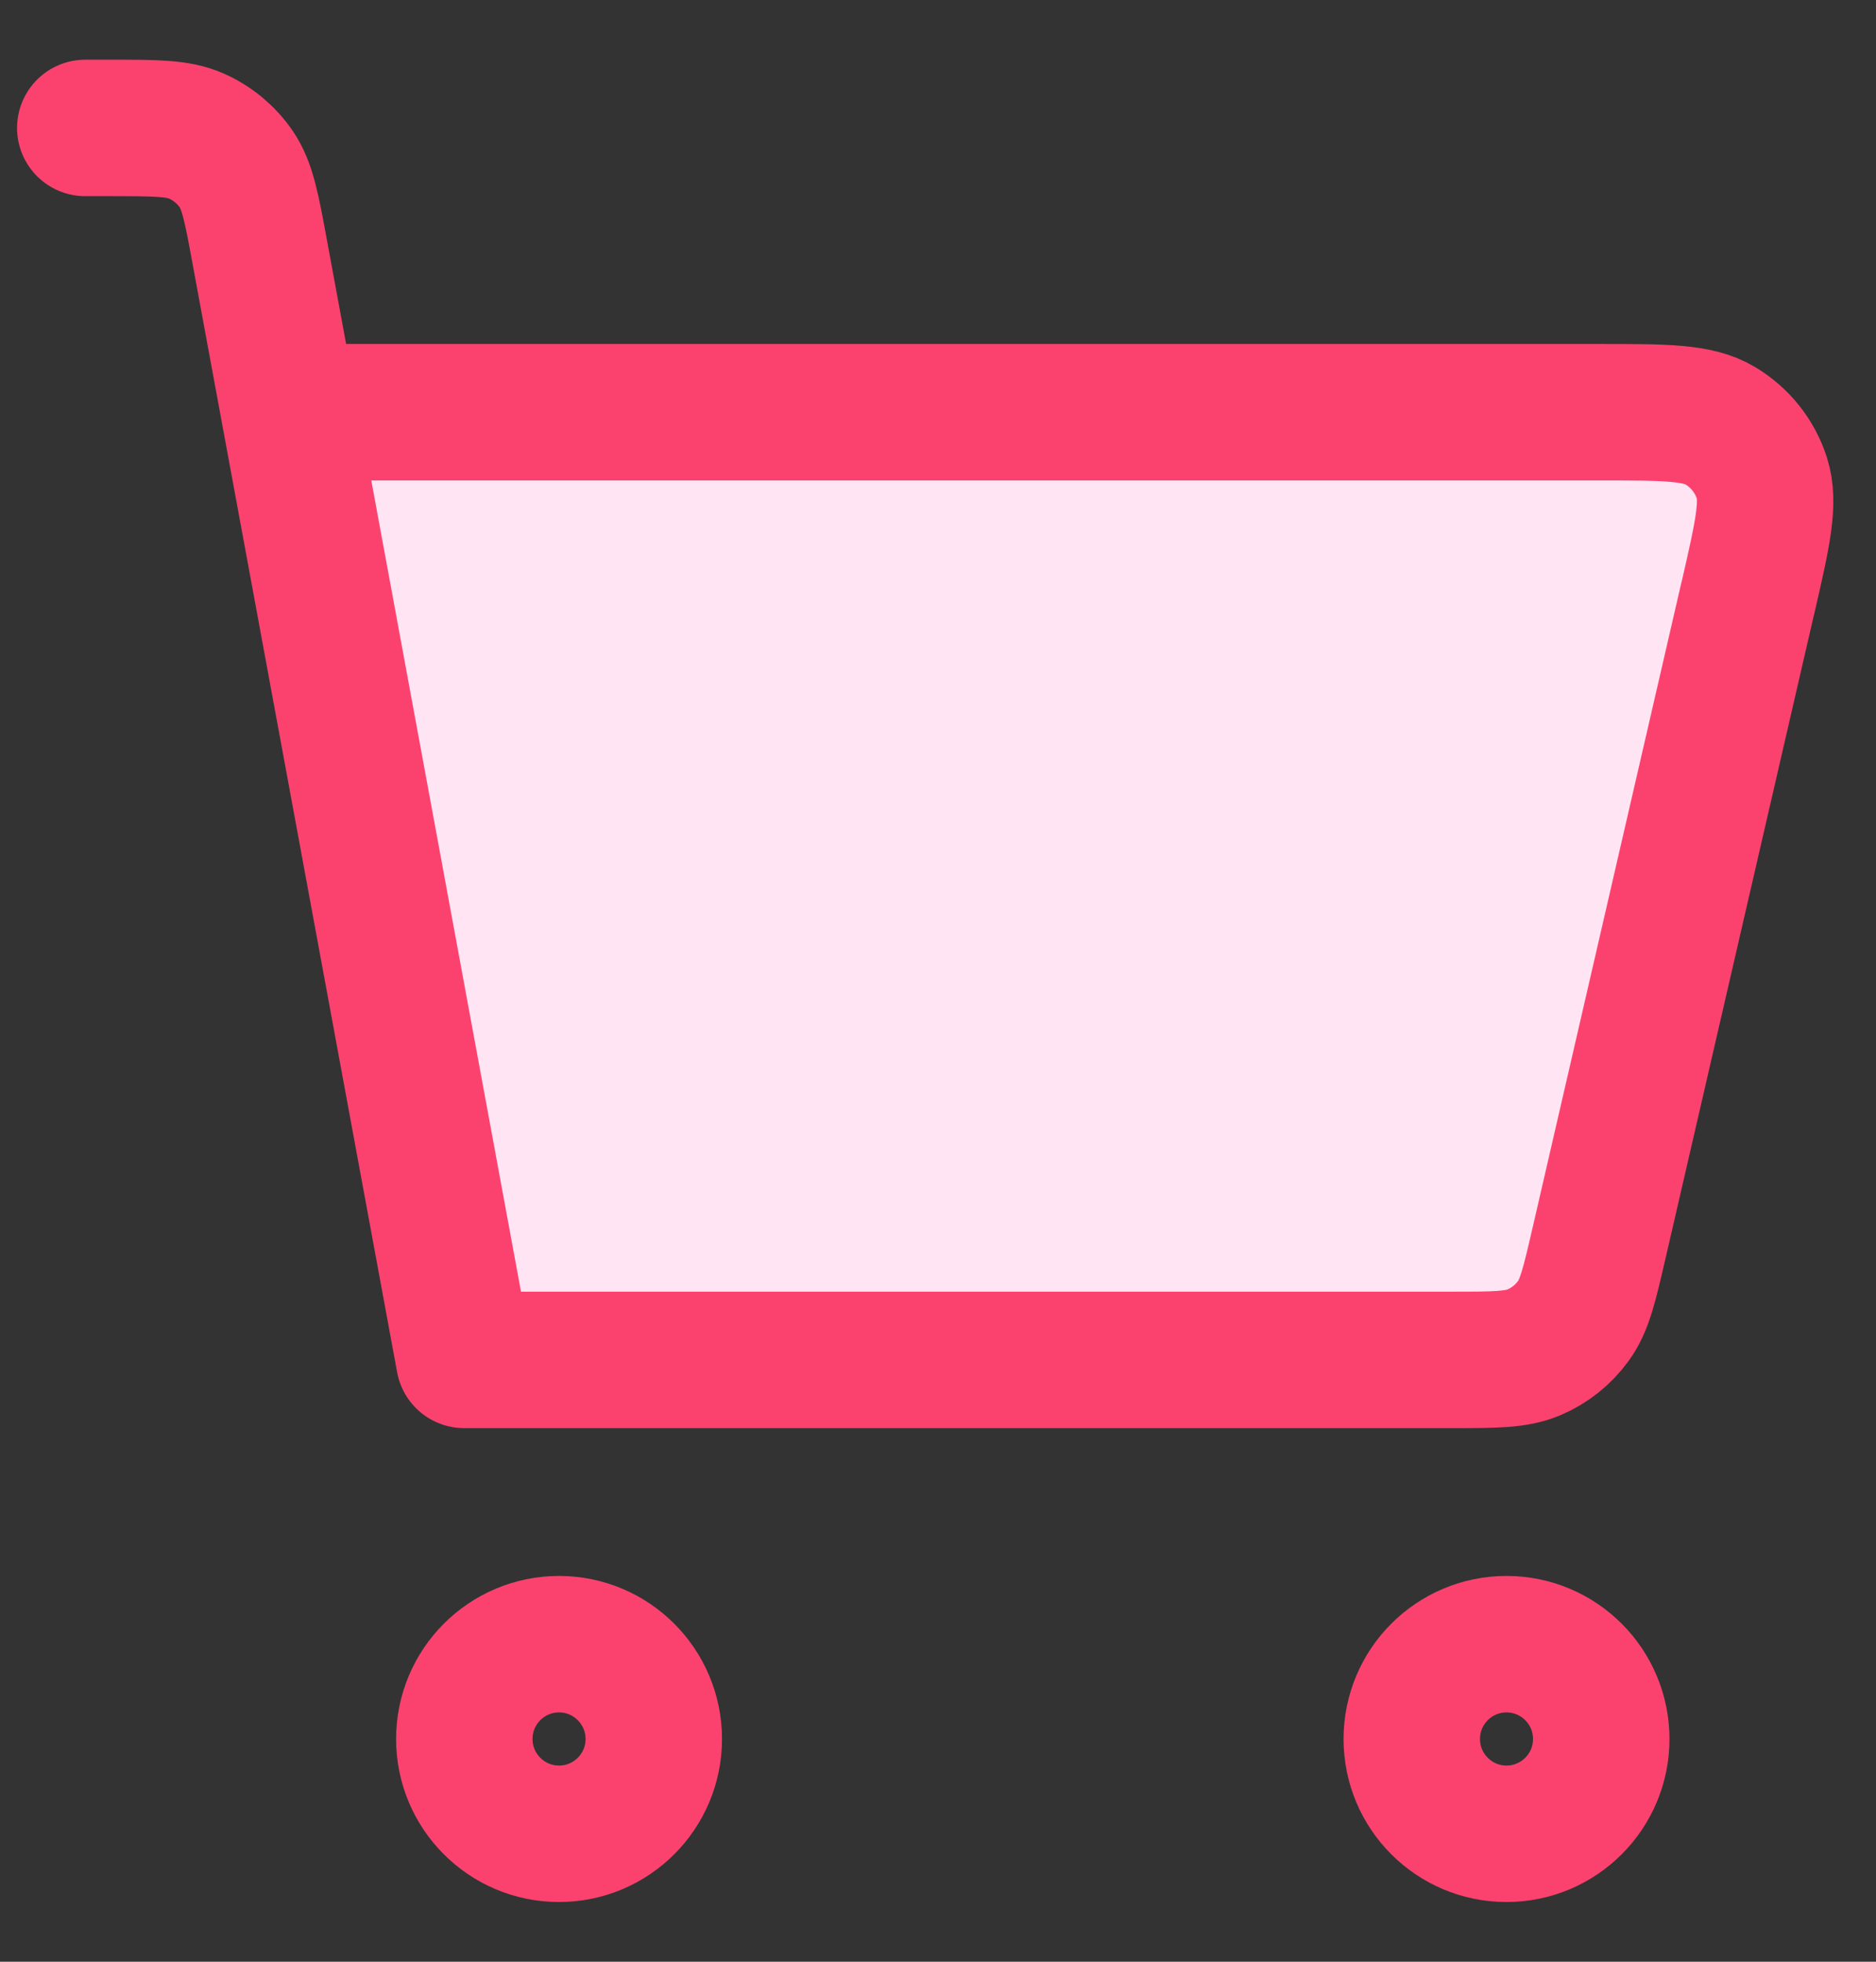 <svg width="22" height="23" viewBox="0 0 22 23" fill="none" xmlns="http://www.w3.org/2000/svg">
<rect x="0" y="0" width="22" height="23" fill="#333333" stroke="none"/>
<path d="M18.765 4.833H3.393L5.444 15.944L17.024 15.944C17.528 15.944 17.78 15.944 17.989 15.855C18.173 15.777 18.332 15.65 18.45 15.488C18.584 15.305 18.64 15.06 18.753 14.57L18.754 14.567L20.497 7.011L20.498 7.01C20.669 6.267 20.755 5.895 20.661 5.603C20.578 5.346 20.404 5.129 20.173 4.991C19.909 4.833 19.529 4.833 18.765 4.833Z" fill="#FFE5F4"/>
<path d="M1 1.5H1.298C1.825 1.5 2.088 1.5 2.303 1.595C2.492 1.679 2.654 1.814 2.771 1.984C2.903 2.178 2.951 2.437 3.046 2.953L5.444 15.944L17.024 15.944C17.528 15.944 17.78 15.944 17.989 15.855C18.173 15.777 18.332 15.65 18.45 15.488C18.584 15.305 18.64 15.06 18.753 14.57L18.754 14.567L20.497 7.011L20.498 7.01C20.669 6.267 20.755 5.895 20.661 5.603C20.578 5.346 20.404 5.129 20.173 4.991C19.909 4.833 19.529 4.833 18.765 4.833H3.393" stroke="#FB426F" stroke-width="1.6" stroke-linecap="round" stroke-linejoin="round"/>
<path d="M16.556 20.389C16.556 21.002 17.053 21.5 17.667 21.5C18.28 21.5 18.778 21.002 18.778 20.389C18.778 19.775 18.28 19.277 17.667 19.277C17.053 19.277 16.556 19.775 16.556 20.389Z" stroke="#FB426F" stroke-width="1.6" stroke-linecap="round" stroke-linejoin="round"/>
<path d="M5.445 20.389C5.445 21.002 5.942 21.5 6.556 21.5C7.169 21.5 7.667 21.002 7.667 20.389C7.667 19.775 7.169 19.277 6.556 19.277C5.942 19.277 5.445 19.775 5.445 20.389Z" stroke="#FB426F" stroke-width="1.6" stroke-linecap="round" stroke-linejoin="round"/>
</svg>
